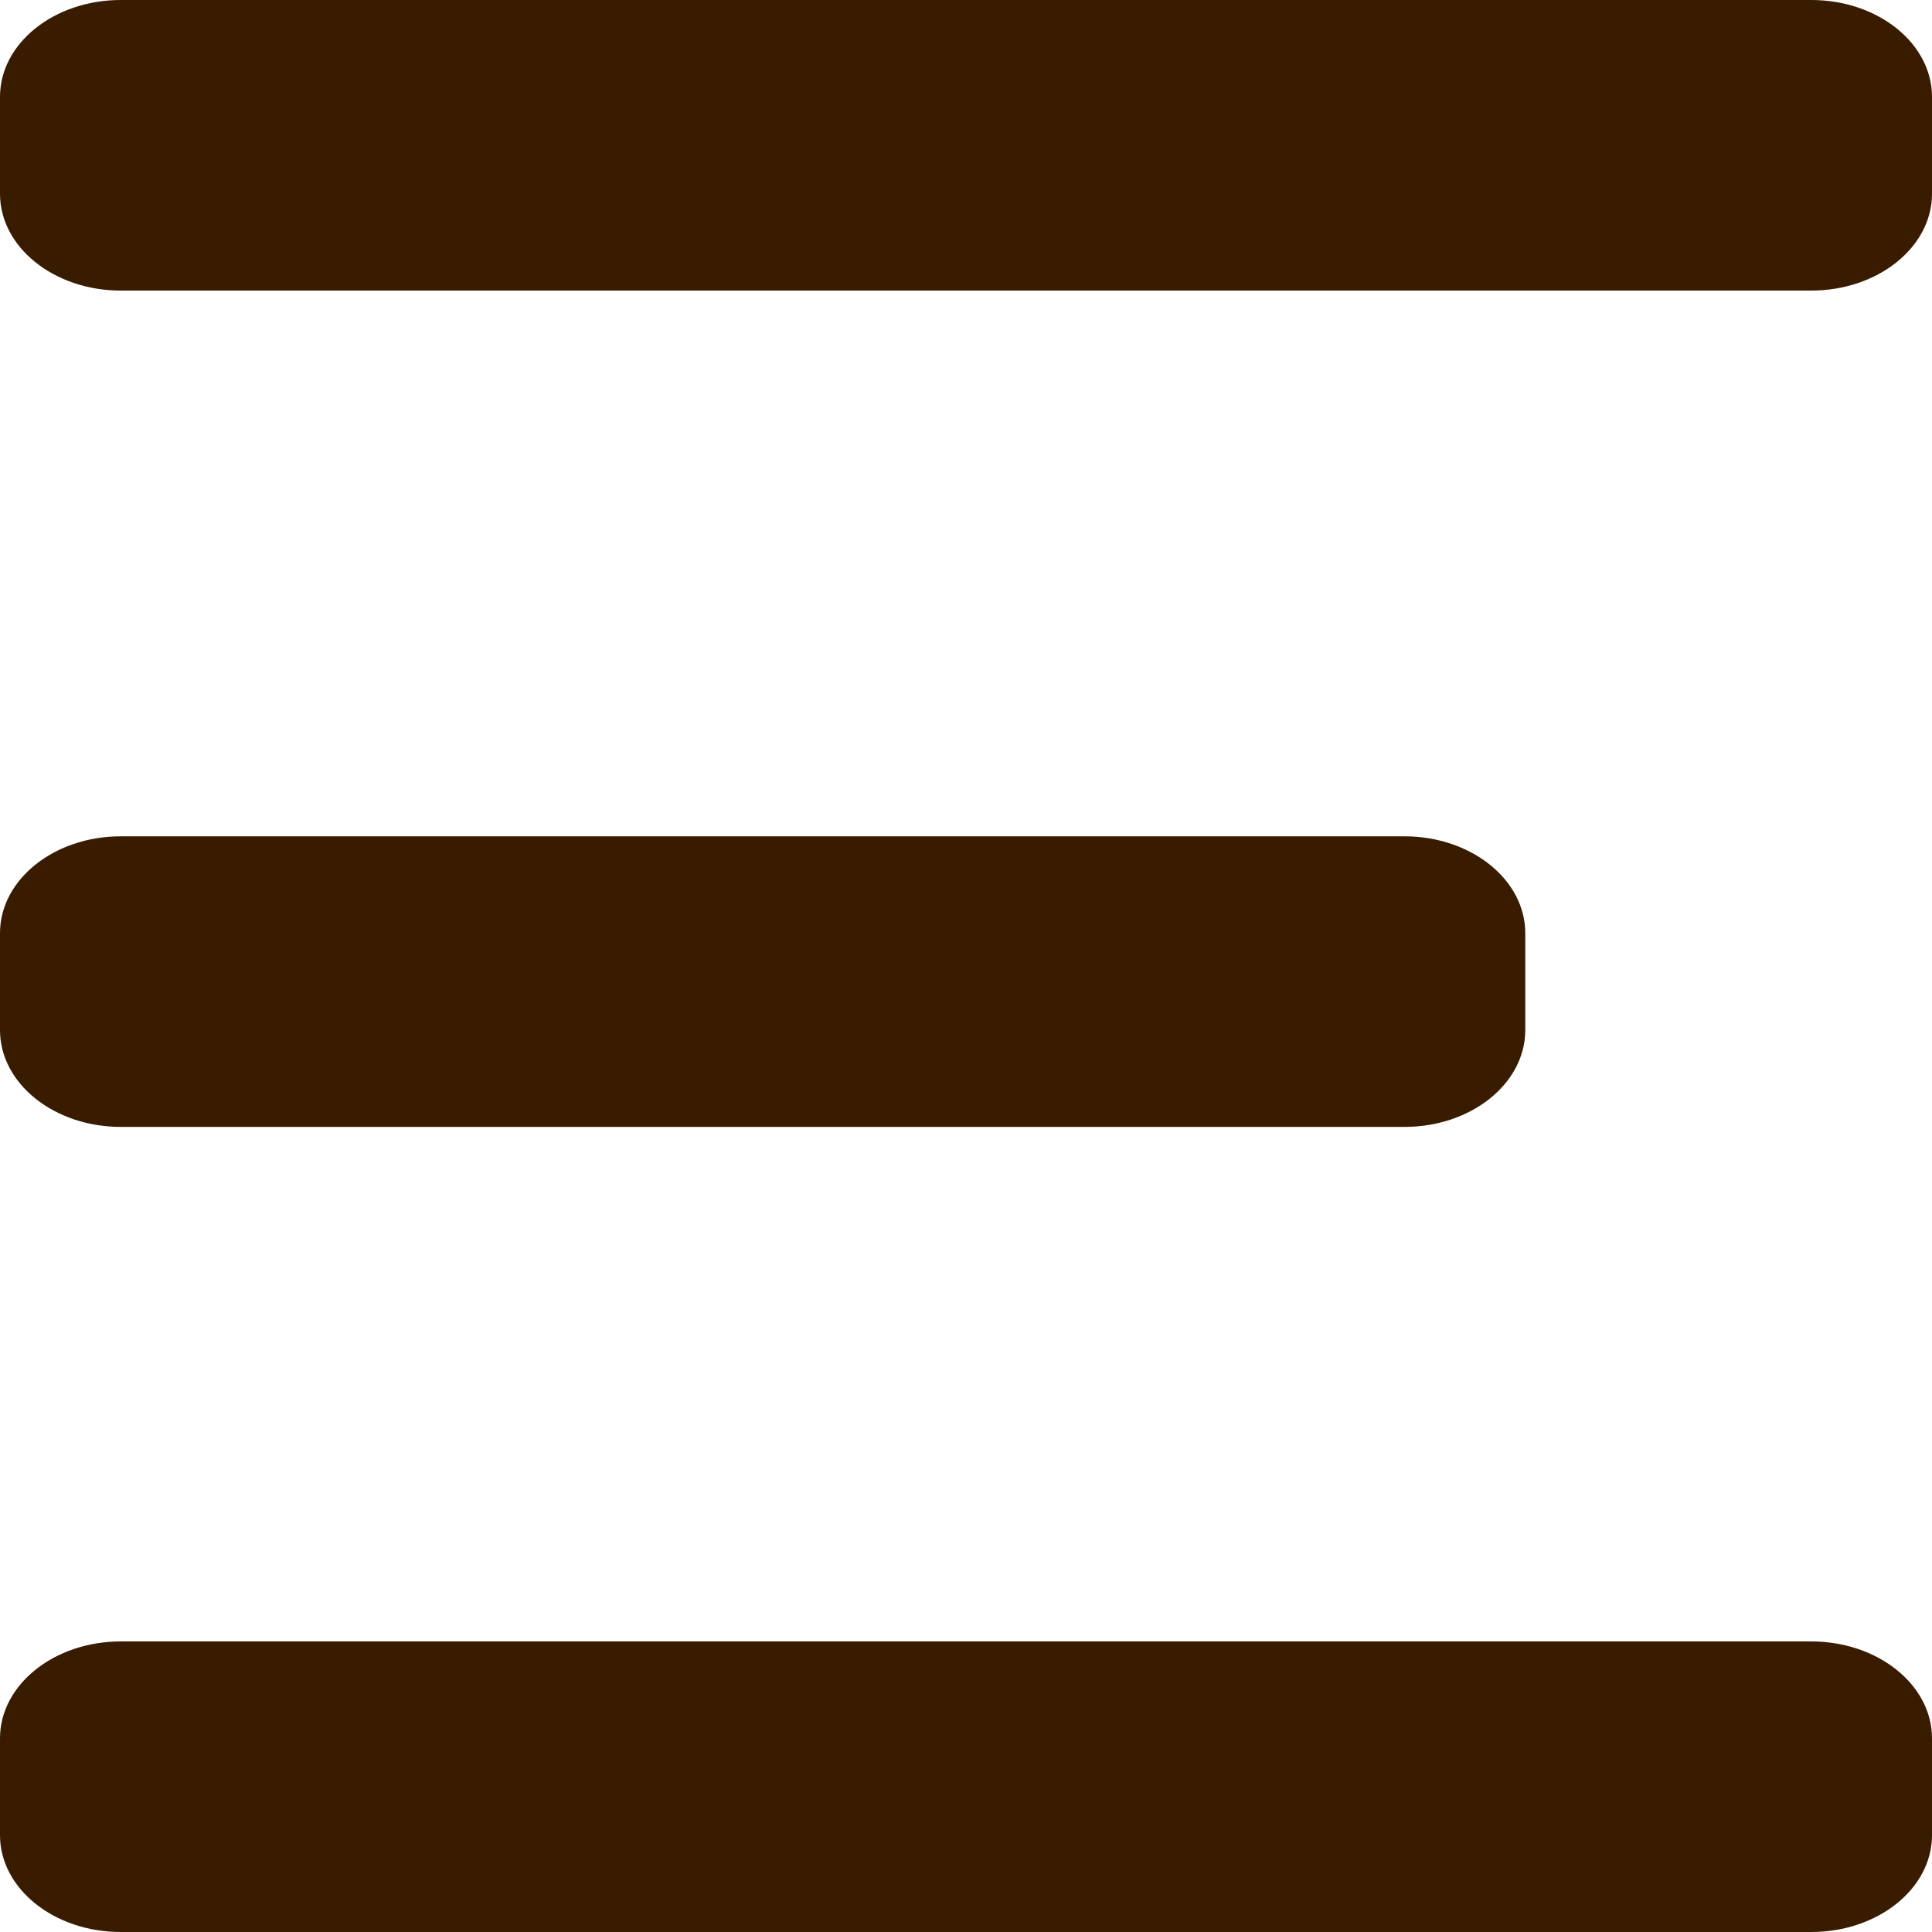 <?xml version="1.0" encoding="UTF-8"?> <svg xmlns="http://www.w3.org/2000/svg" width="25" height="25" viewBox="0 0 25 25" fill="none"><path d="M23.438 21.24C24.3 21.24 25 21.802 25 22.493V23.747C25 24.439 24.3 25 23.438 25H1.562C0.7 25 0 24.439 0 23.747V22.493C0 21.802 0.7 21.24 1.562 21.24H23.438ZM18.175 10.822C19.037 10.822 19.737 11.384 19.737 12.075V13.329C19.737 14.021 19.037 14.582 18.175 14.582H1.562C0.7 14.582 0 14.021 0 13.329V12.075C0 11.383 0.7 10.822 1.562 10.822H18.175ZM23.438 0C24.3 9.69883e-08 25 0.561 25 1.253V2.507C25 3.199 24.3 3.76 23.438 3.76H1.562C0.7 3.76 0 3.199 0 2.507V1.253C0 0.561 0.7 0 1.562 0H23.438Z" fill="#391B00"></path></svg> 